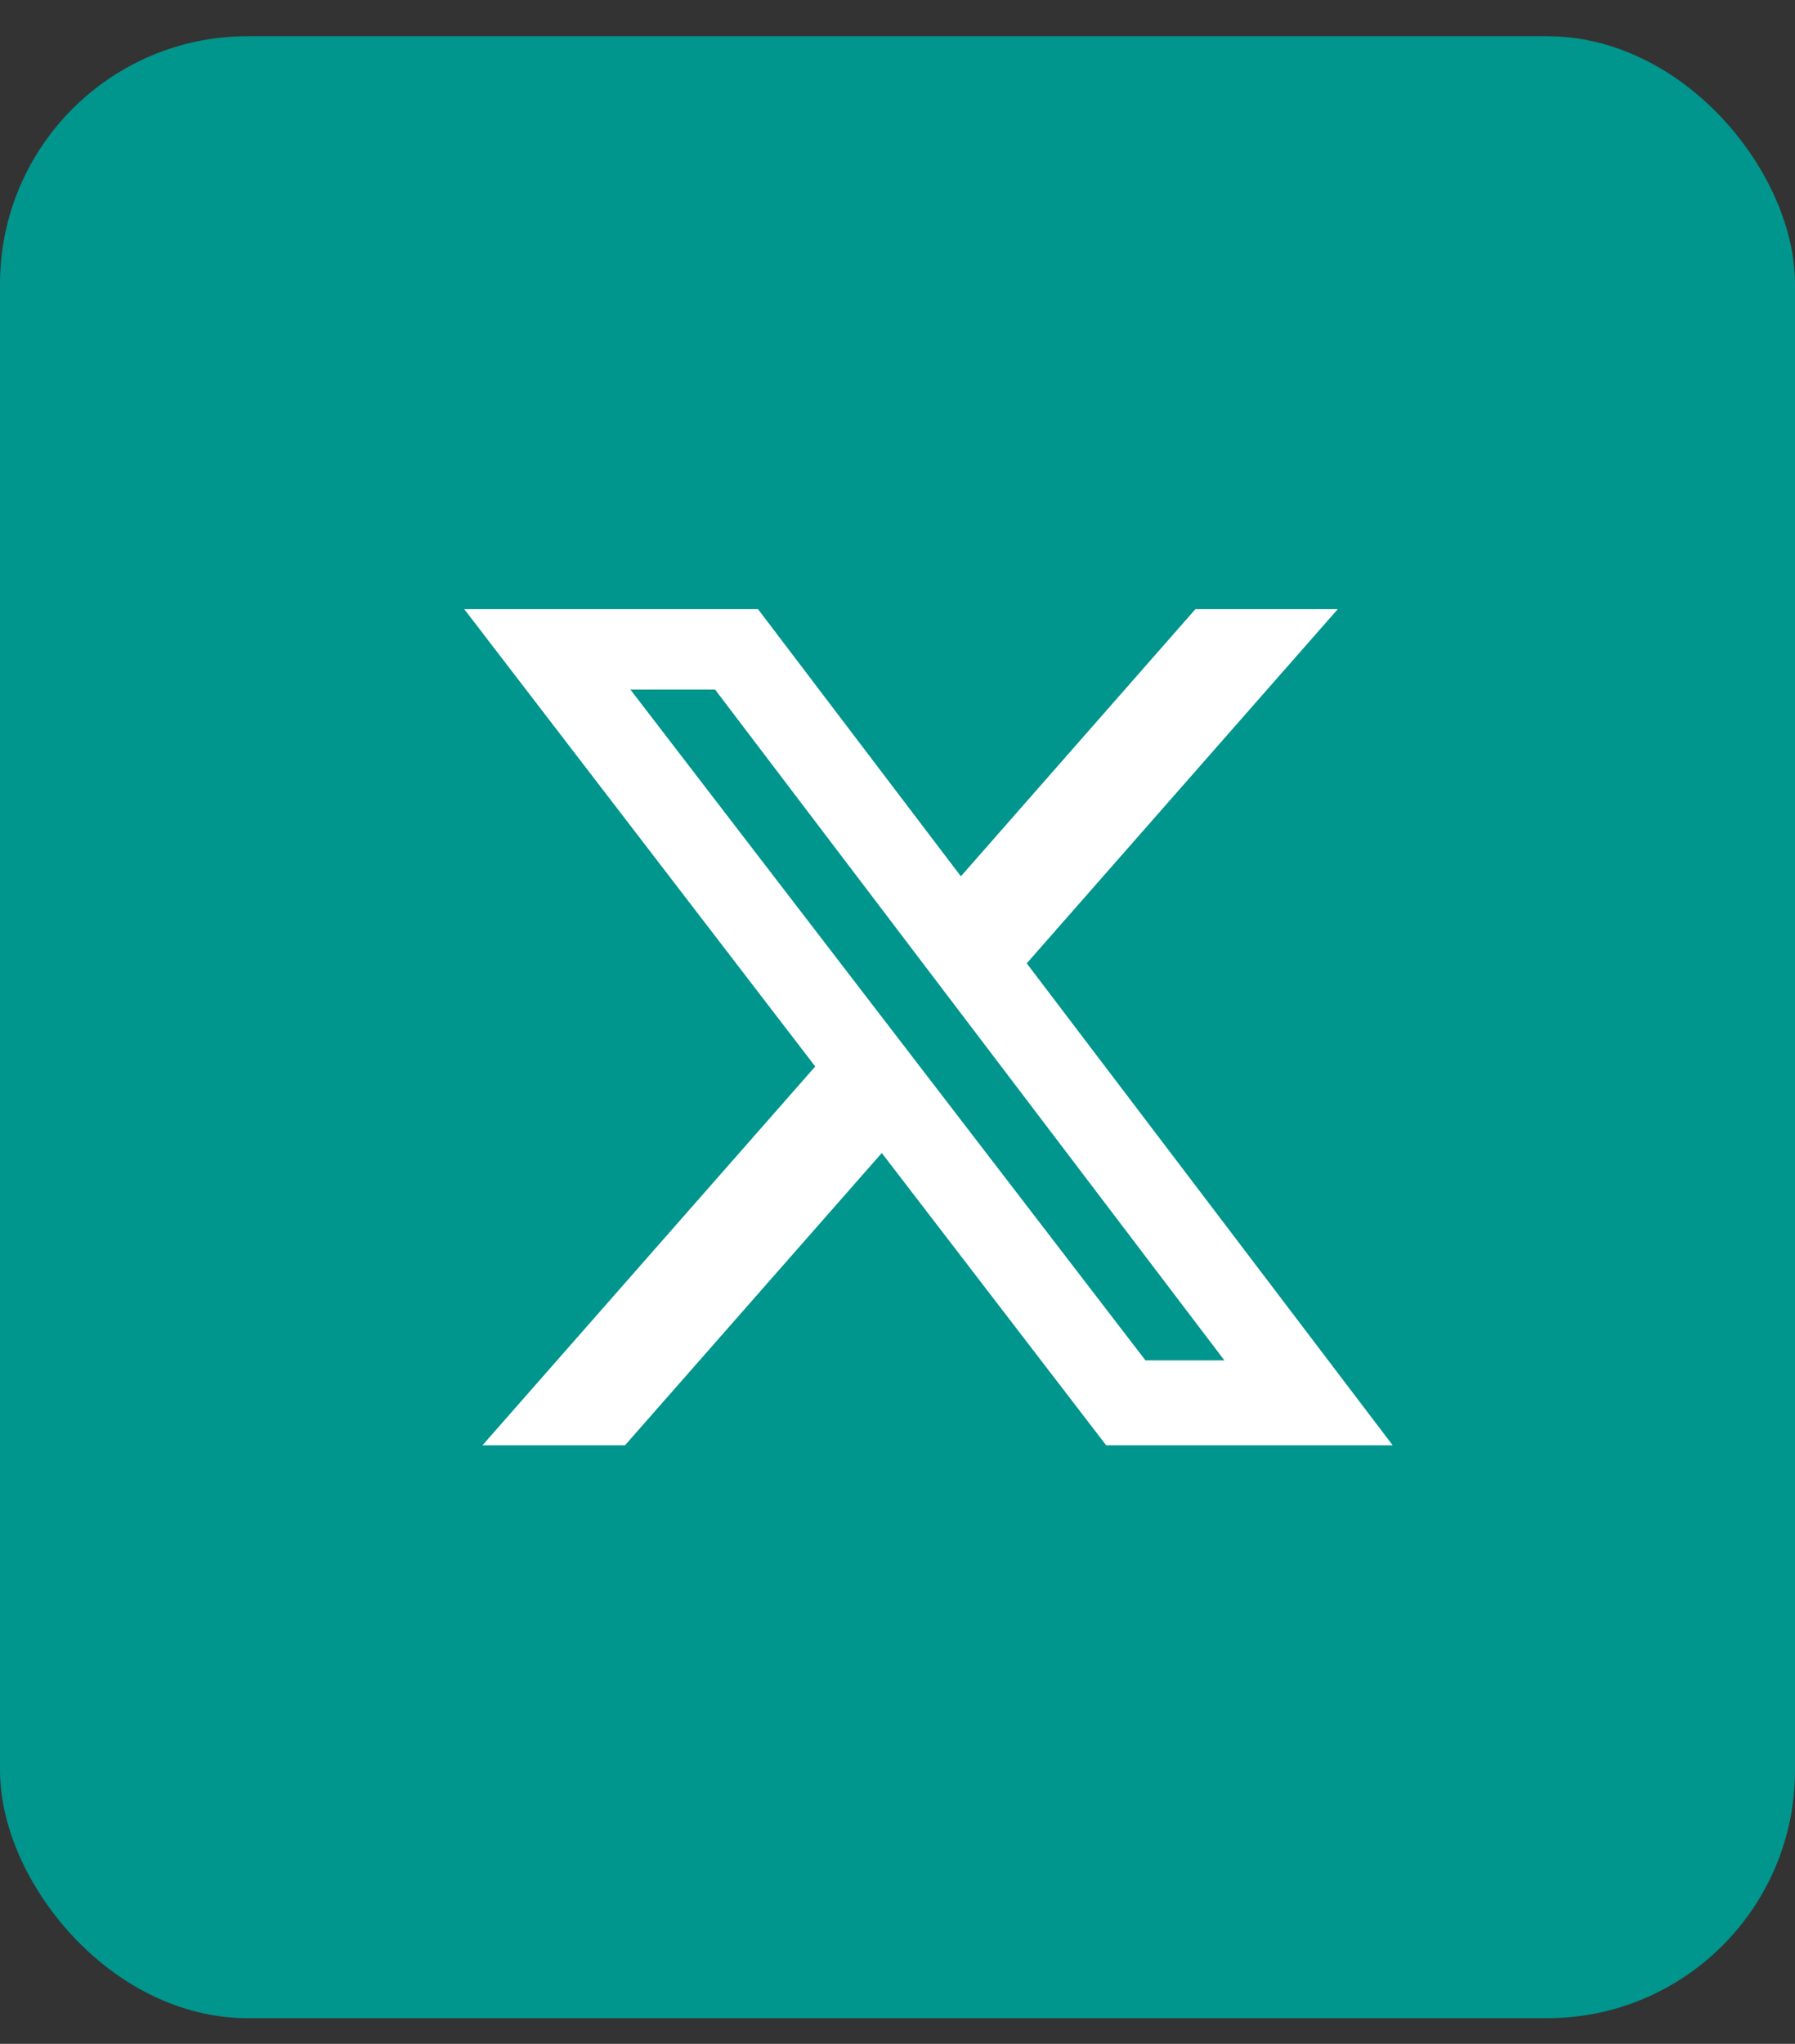 <svg width="29" height="33" viewBox="0 0 29 33" fill="none" xmlns="http://www.w3.org/2000/svg">
<rect x="0" y="0" width="29" height="33" fill="#333333" stroke="none"/>
<rect y="0.585" width="29" height="32" rx="4" fill="#00958D"/>
<path d="M19.313 9.835H21.613L16.588 15.554L22.5 23.335H17.871L14.246 18.616L10.098 23.335H7.795L13.171 17.219L7.5 9.835H12.246L15.524 14.149L19.313 9.835ZM18.506 21.964H19.781L11.553 11.134H10.185L18.506 21.964Z" fill="white"/>
</svg>
